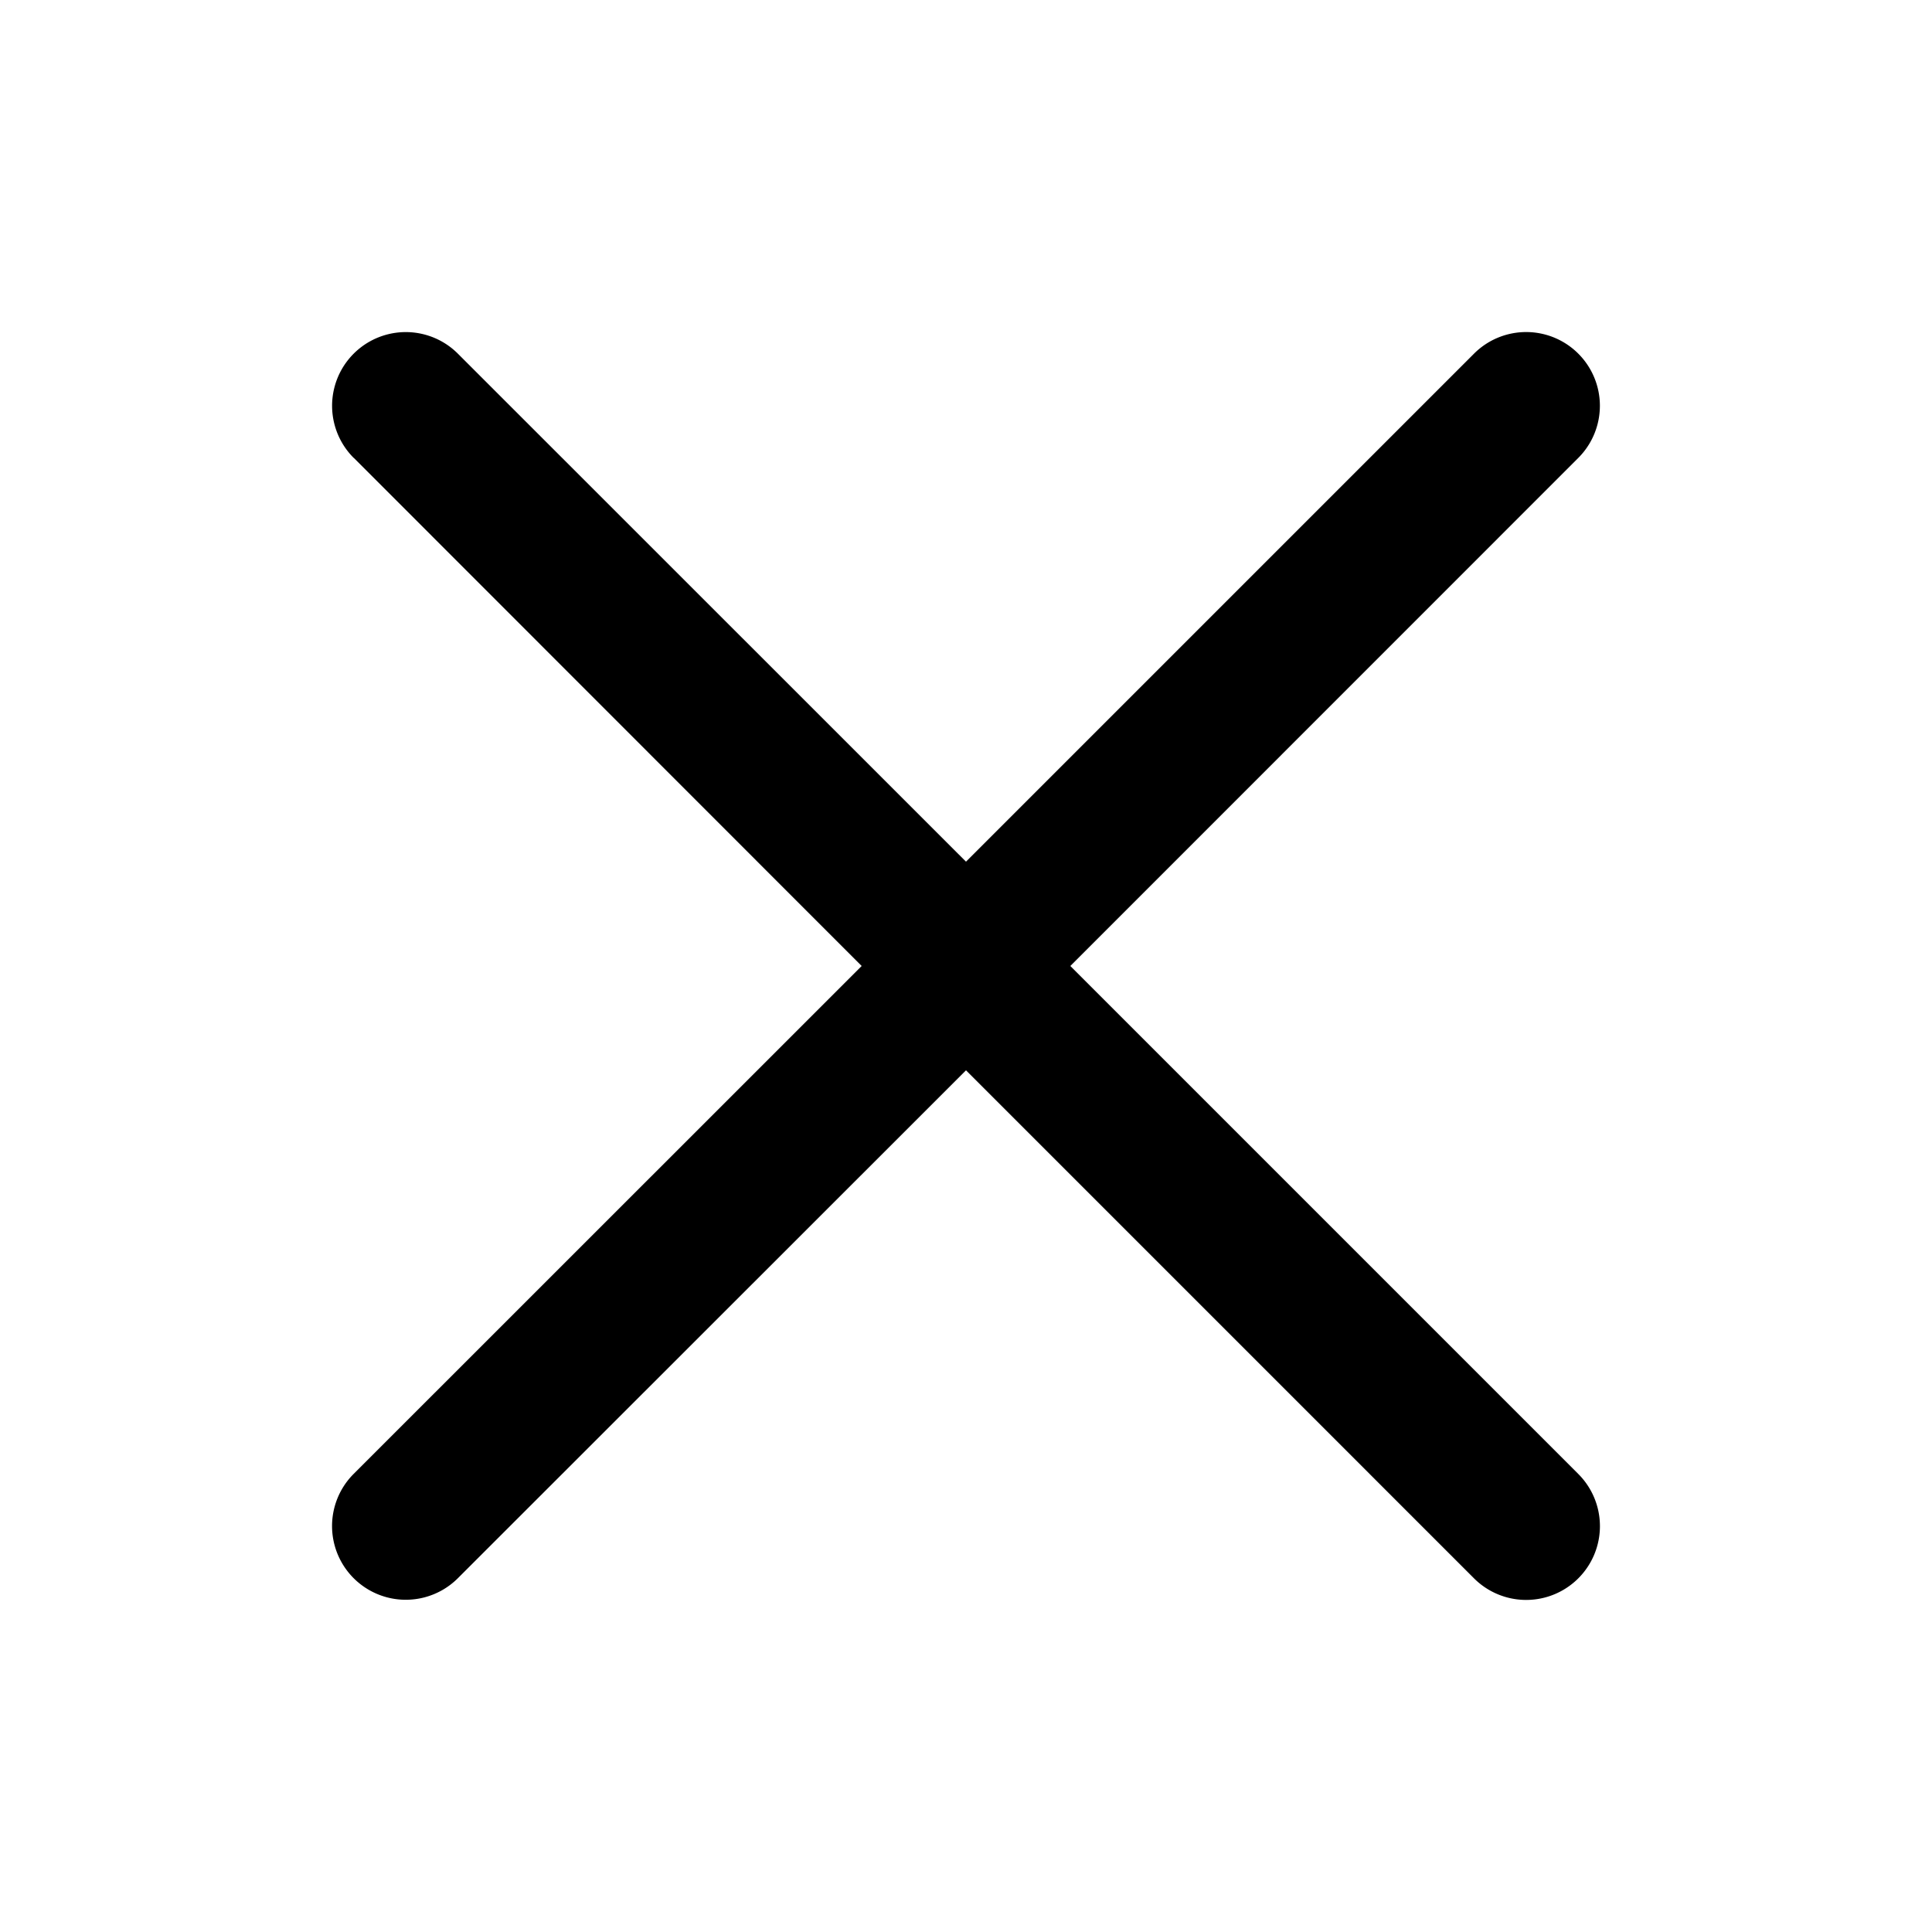 <svg width="16" height="16" viewBox="0 0 16 16" fill="none" xmlns="http://www.w3.org/2000/svg"><path d="M2.929 3.792a.61.61 0 0 1 .863-.863L8 7.136l4.207-4.207a.61.61 0 1 1 .864.863L8.864 8l4.207 4.207a.61.61 0 1 1-.864.864L8 8.864 3.792 13.07a.61.61 0 1 1-.863-.864L7.136 8 2.93 3.792Z" fill="#000"/></svg>